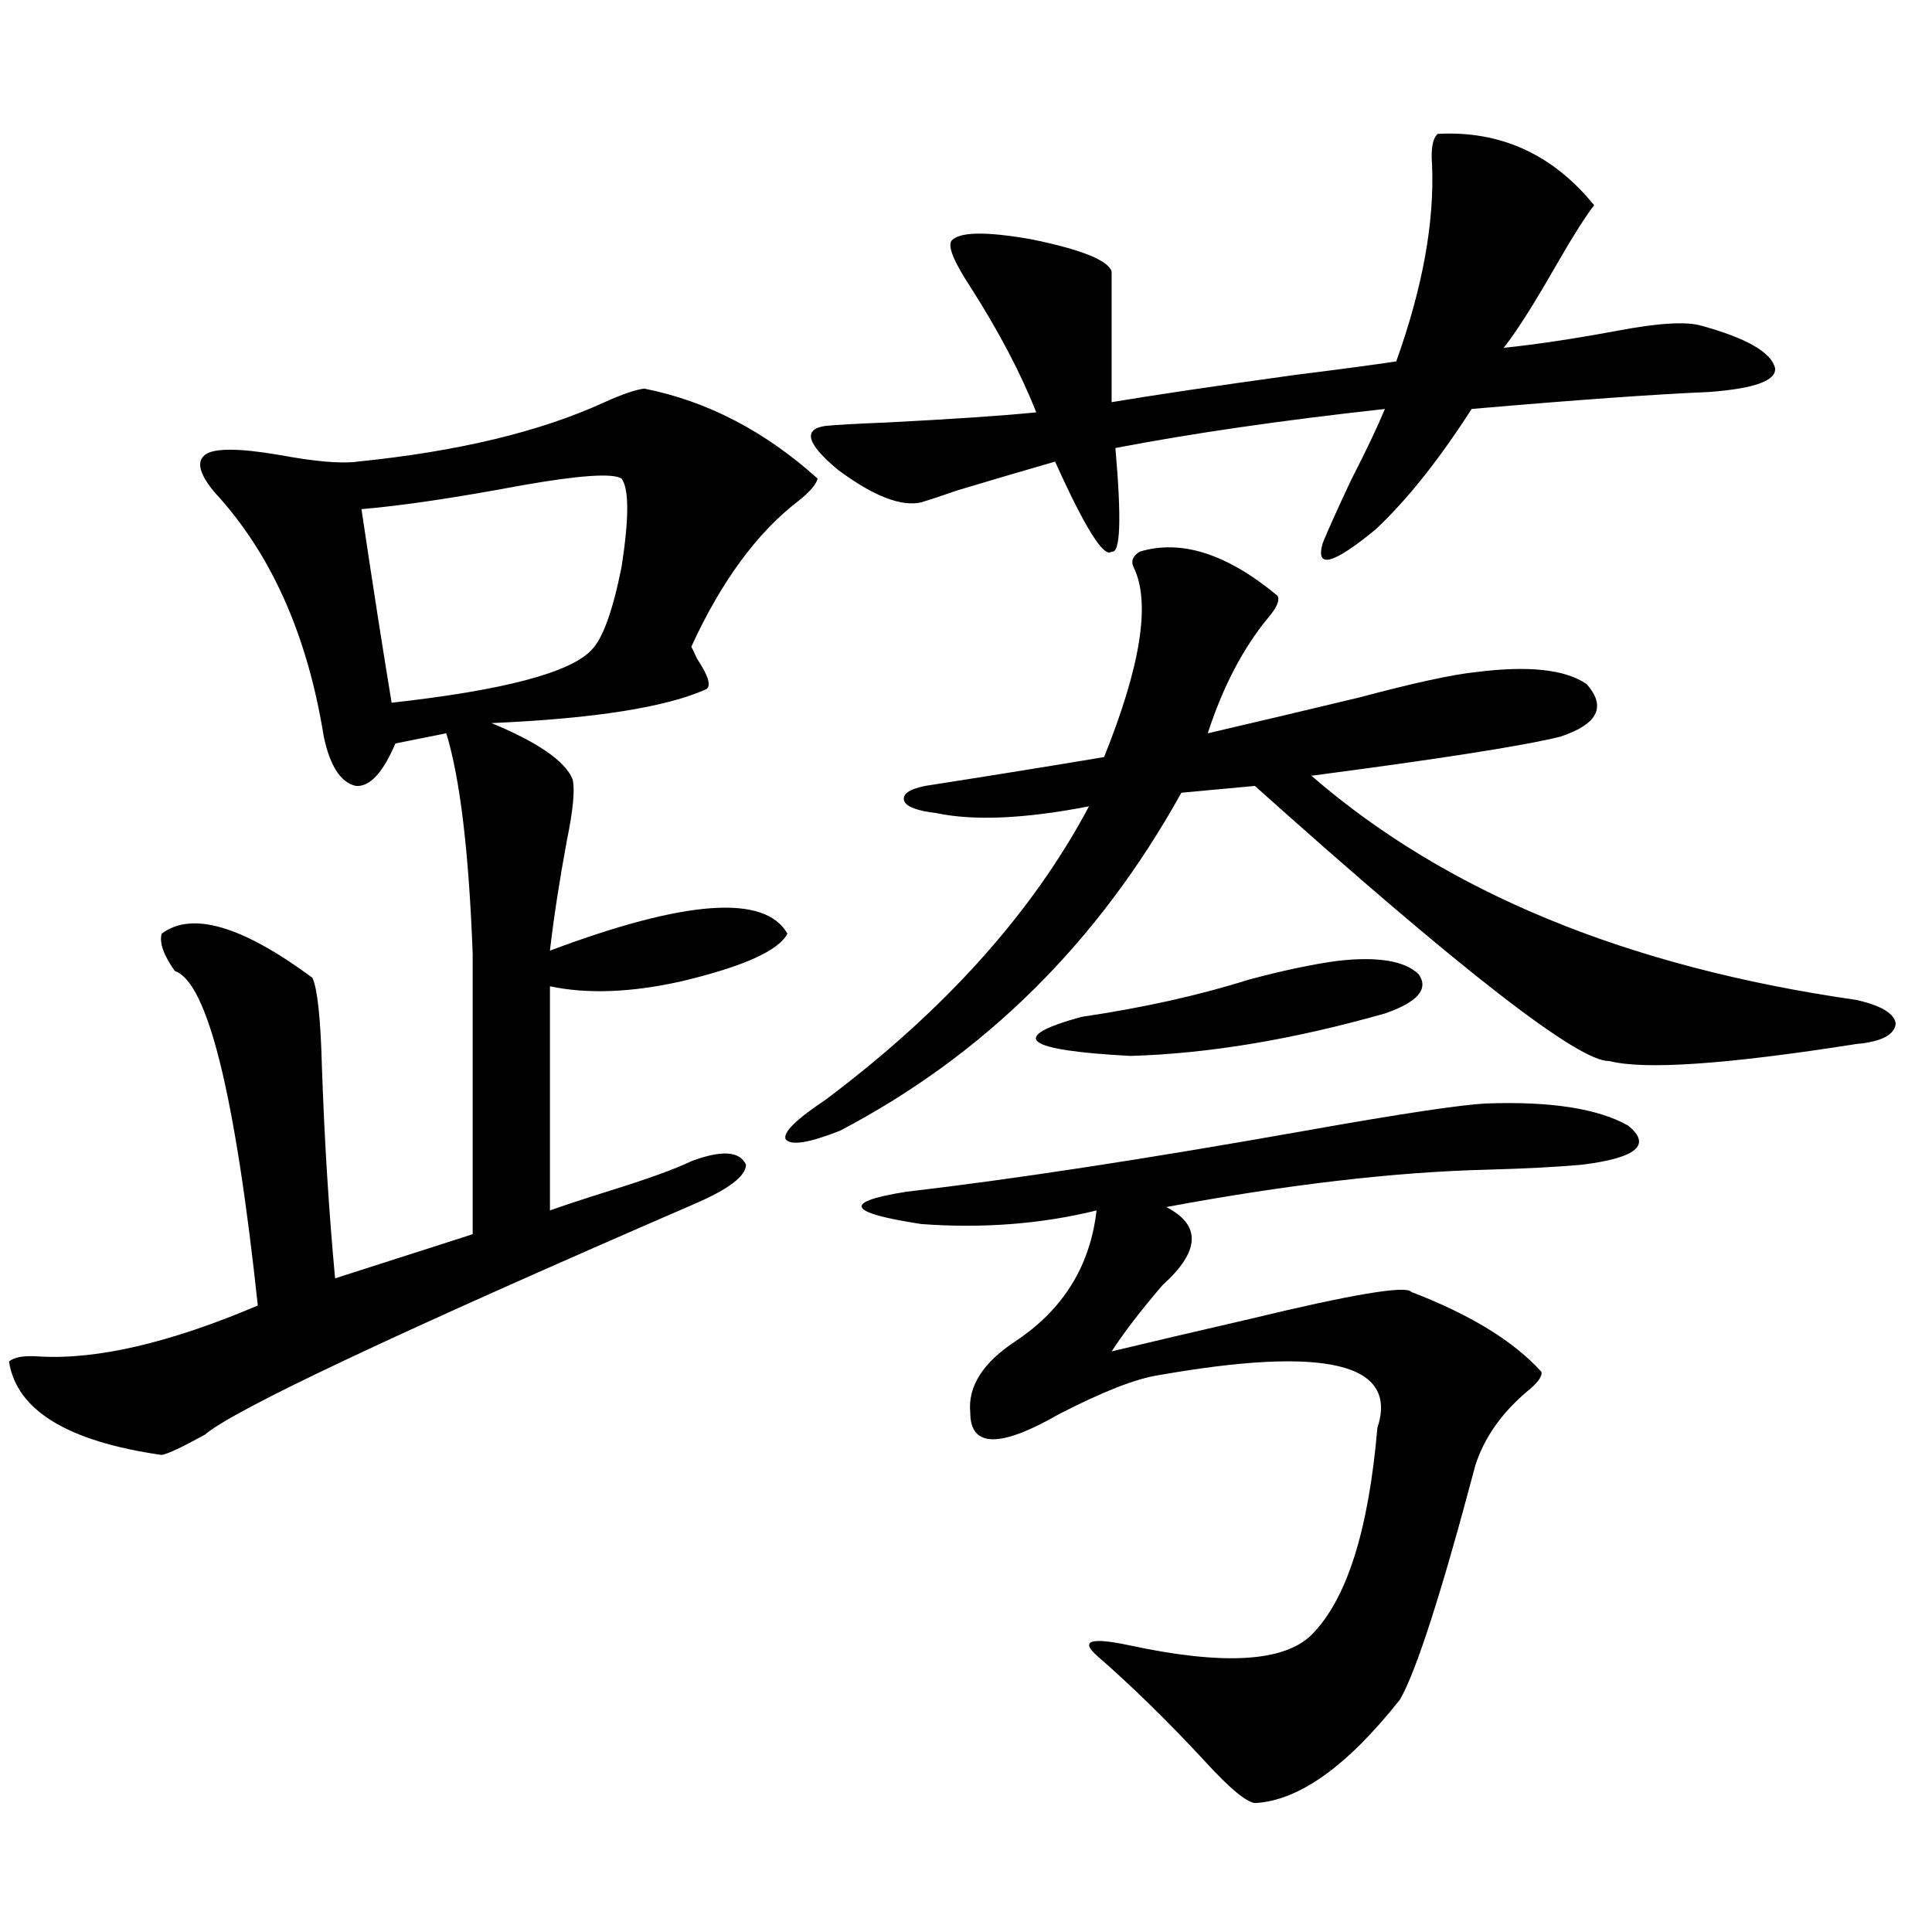 <?xml version="1.0" encoding="utf-8"?>
<!-- Generator: Adobe Illustrator 16.0.0, SVG Export Plug-In . SVG Version: 6.00 Build 0)  -->
<!DOCTYPE svg PUBLIC "-//W3C//DTD SVG 1.1//EN" "http://www.w3.org/Graphics/SVG/1.1/DTD/svg11.dtd">
<svg version="1.1" id="图层_1" xmlns="http://www.w3.org/2000/svg" xmlns:xlink="http://www.w3.org/1999/xlink" x="0px" y="0px"
	 width="1000px" height="1000px" viewBox="0 0 1000 1000" enable-background="new 0 0 1000 1000" xml:space="preserve">
<path d="M333.431,201.133c32.515,6.454,62.438,21.973,89.754,46.582c-0.655,2.938-3.902,6.743-9.756,11.426
	c-21.463,16.411-39.999,41.61-55.608,75.586c0.641,1.181,1.616,3.228,2.927,6.152c5.854,8.789,7.47,14.063,4.878,15.82
	c-20.822,9.38-57.895,15.243-111.217,17.578c24.055,9.97,38.048,19.638,41.95,29.004c1.296,5.273,0.32,15.82-2.927,31.641
	c-3.902,21.094-6.829,40.142-8.78,57.129c70.242-26.367,111.217-29.292,122.924-8.789c-4.558,8.789-22.773,17.001-54.633,24.609
	c-26.021,5.864-48.779,6.743-68.291,2.637v116.016c6.494-2.335,16.25-5.562,29.268-9.668c20.808-6.44,35.441-11.714,43.901-15.82
	c15.609-5.851,25.03-5.273,28.292,1.758c0,5.864-8.78,12.606-26.341,20.215c-154.143,66.797-238.698,106.649-253.652,119.531
	c-11.707,6.454-19.191,9.97-22.438,10.547c-48.779-7.031-75.12-23.14-79.022-48.34c2.592-2.335,7.805-3.214,15.609-2.637
	c29.908,1.758,67.636-7.031,113.168-26.367c-11.707-109.562-26.021-167.28-42.926-173.145c-5.854-8.198-8.14-14.64-6.829-19.336
	c15.609-11.714,41.615-4.093,78.047,22.852c2.592,5.864,4.223,21.094,4.878,45.703c1.296,38.095,3.567,74.707,6.829,109.863
	l71.218-22.852v-145.02c-1.951-52.734-6.509-90.815-13.658-114.258l-26.341,5.273c-6.509,15.243-13.338,22.563-20.487,21.973
	c-7.805-1.758-13.338-10.245-16.585-25.488c-8.46-52.734-27.316-94.922-56.584-126.563c-7.805-9.366-9.436-15.82-4.878-19.336
	c4.543-3.516,17.226-3.516,38.048,0c18.856,3.516,32.515,4.696,40.975,3.516c52.026-5.273,94.632-15.519,127.802-30.762
	C322.044,204.071,328.873,201.724,333.431,201.133z M321.724,247.715c-4.558-2.925-21.798-1.758-51.706,3.516
	c-34.48,6.454-62.117,10.547-82.925,12.305c5.854,39.263,11.052,72.661,15.609,100.195c57.88-6.44,92.346-15.519,103.412-27.246
	c5.854-5.851,11.052-20.215,15.609-43.066C325.626,268.231,325.626,252.988,321.724,247.715z M590.01,285.508
	c21.463-6.44,45.197,1.181,71.218,22.852c1.296,2.349-0.335,6.152-4.878,11.426c-13.018,15.82-23.414,35.747-31.219,59.766
	c22.759-5.273,48.779-11.426,78.047-18.457c28.612-7.608,48.779-12.003,60.486-13.184c27.316-3.516,46.493-1.456,57.56,6.152
	c10.396,11.728,5.854,20.806-13.658,27.246c-18.871,4.696-61.797,11.426-128.777,20.215
	c69.587,60.356,163.563,99.028,281.944,116.016c13.003,2.938,19.832,7.031,20.487,12.305c-0.655,5.864-7.484,9.38-20.487,10.547
	c-66.995,10.547-109.601,13.485-127.802,8.789c-15.609,0.591-76.751-46.87-183.41-142.383l-38.048,3.516
	c-42.926,77.344-101.796,135.653-176.581,174.902c-16.265,6.454-25.7,7.91-28.292,4.395c-1.311-3.516,5.519-10.245,20.487-20.215
	c61.782-46.28,107.314-96.968,136.582-152.051c-33.17,6.454-59.511,7.622-79.022,3.516c-9.756-1.167-15.289-3.214-16.585-6.152
	c-1.311-3.516,2.271-6.152,10.731-7.91c33.811-5.273,64.709-10.245,92.681-14.941c18.856-46.87,24.055-79.39,15.609-97.559
	C585.132,290.781,586.107,287.856,590.01,285.508z M744.152,69.297c32.515-1.758,59.511,10.547,80.974,36.914
	c-4.558,5.864-11.387,16.699-20.487,32.52c-11.066,19.336-19.847,33.11-26.341,41.309c16.905-1.758,36.417-4.683,58.535-8.789
	c21.463-4.093,36.097-4.972,43.901-2.637c23.414,6.454,36.097,13.774,38.048,21.973c0.641,6.454-10.731,10.547-34.146,12.305
	c-27.972,1.181-68.946,4.106-122.924,8.789c-16.92,26.367-33.505,47.173-49.755,62.402c-22.118,18.169-31.219,20.517-27.316,7.031
	c2.592-6.44,7.47-17.276,14.634-32.52c7.805-15.229,13.658-27.534,17.561-36.914c-53.337,5.864-99.845,12.606-139.509,20.215
	c3.247,36.914,2.592,54.794-1.951,53.613c-3.902,3.516-13.658-12.003-29.268-46.582c-14.313,4.106-31.219,9.091-50.73,14.941
	c-8.46,2.938-14.634,4.985-18.536,6.152c-10.411,2.349-24.725-3.214-42.926-16.699c-16.265-13.472-18.536-21.094-6.829-22.852
	c5.854-0.577,16.25-1.167,31.219-1.758c34.466-1.758,60.486-3.516,78.047-5.273c-7.805-19.913-19.191-41.597-34.146-65.039
	c-8.46-12.882-11.707-20.792-9.756-23.73c3.902-4.683,17.561-4.972,40.975-0.879c26.006,5.273,39.999,10.849,41.95,16.699v67.676
	c20.808-3.516,52.347-8.198,94.632-14.063c23.414-2.925,40.975-5.273,52.682-7.031c13.658-38.081,19.832-72.07,18.536-101.953
	C740.57,76.919,741.546,71.646,744.152,69.297z M769.518,571.152c33.17-1.167,57.56,2.637,73.169,11.426
	c12.348,9.97,4.543,16.699-23.414,20.215c-12.362,1.181-28.947,2.06-49.755,2.637c-47.483,1.181-102.771,7.622-165.85,19.336
	c18.201,9.38,17.561,22.852-1.951,40.43c-11.066,12.896-19.847,24.321-26.341,34.277c19.512-4.683,43.246-10.245,71.218-16.699
	c53.322-12.882,81.294-17.578,83.9-14.063c30.563,11.728,53.002,25.488,67.315,41.309c0.641,2.349-1.951,5.864-7.805,10.547
	c-13.018,11.138-21.798,23.73-26.341,37.793c-17.561,66.206-30.578,106.636-39.023,121.289
	c-27.316,34.565-52.361,52.433-75.12,53.613c-4.558-0.591-13.018-7.622-25.365-21.094c-19.512-21.094-38.383-39.551-56.584-55.371
	c-8.46-7.622-2.927-9.38,16.585-5.273c48.779,10.547,80.318,8.789,94.632-5.273c18.201-18.169,29.588-53.901,34.146-107.227
	c11.052-33.398-26.676-42.476-113.168-27.246c-11.707,1.758-28.947,8.501-51.706,20.215c-30.578,17.578-45.853,17.29-45.853-0.879
	c-1.311-13.472,6.494-25.776,23.414-36.914c24.71-16.397,38.688-38.96,41.95-67.676c-28.627,7.031-58.87,9.38-90.729,7.031
	c-38.383-5.851-40.975-11.426-7.805-16.699c55.273-6.44,124.22-16.987,206.824-31.641
	C725.281,576.426,756.5,571.743,769.518,571.152z M692.446,497.324c20.808-2.335,34.786,0,41.95,7.031
	c5.198,7.622-0.655,14.364-17.561,20.215c-47.483,13.485-91.385,20.806-131.704,21.973c-55.288-2.925-63.748-9.668-25.365-20.215
	c31.859-4.683,60.807-11.124,86.827-19.336C664.154,502.31,679.429,499.082,692.446,497.324z"/>
</svg>
